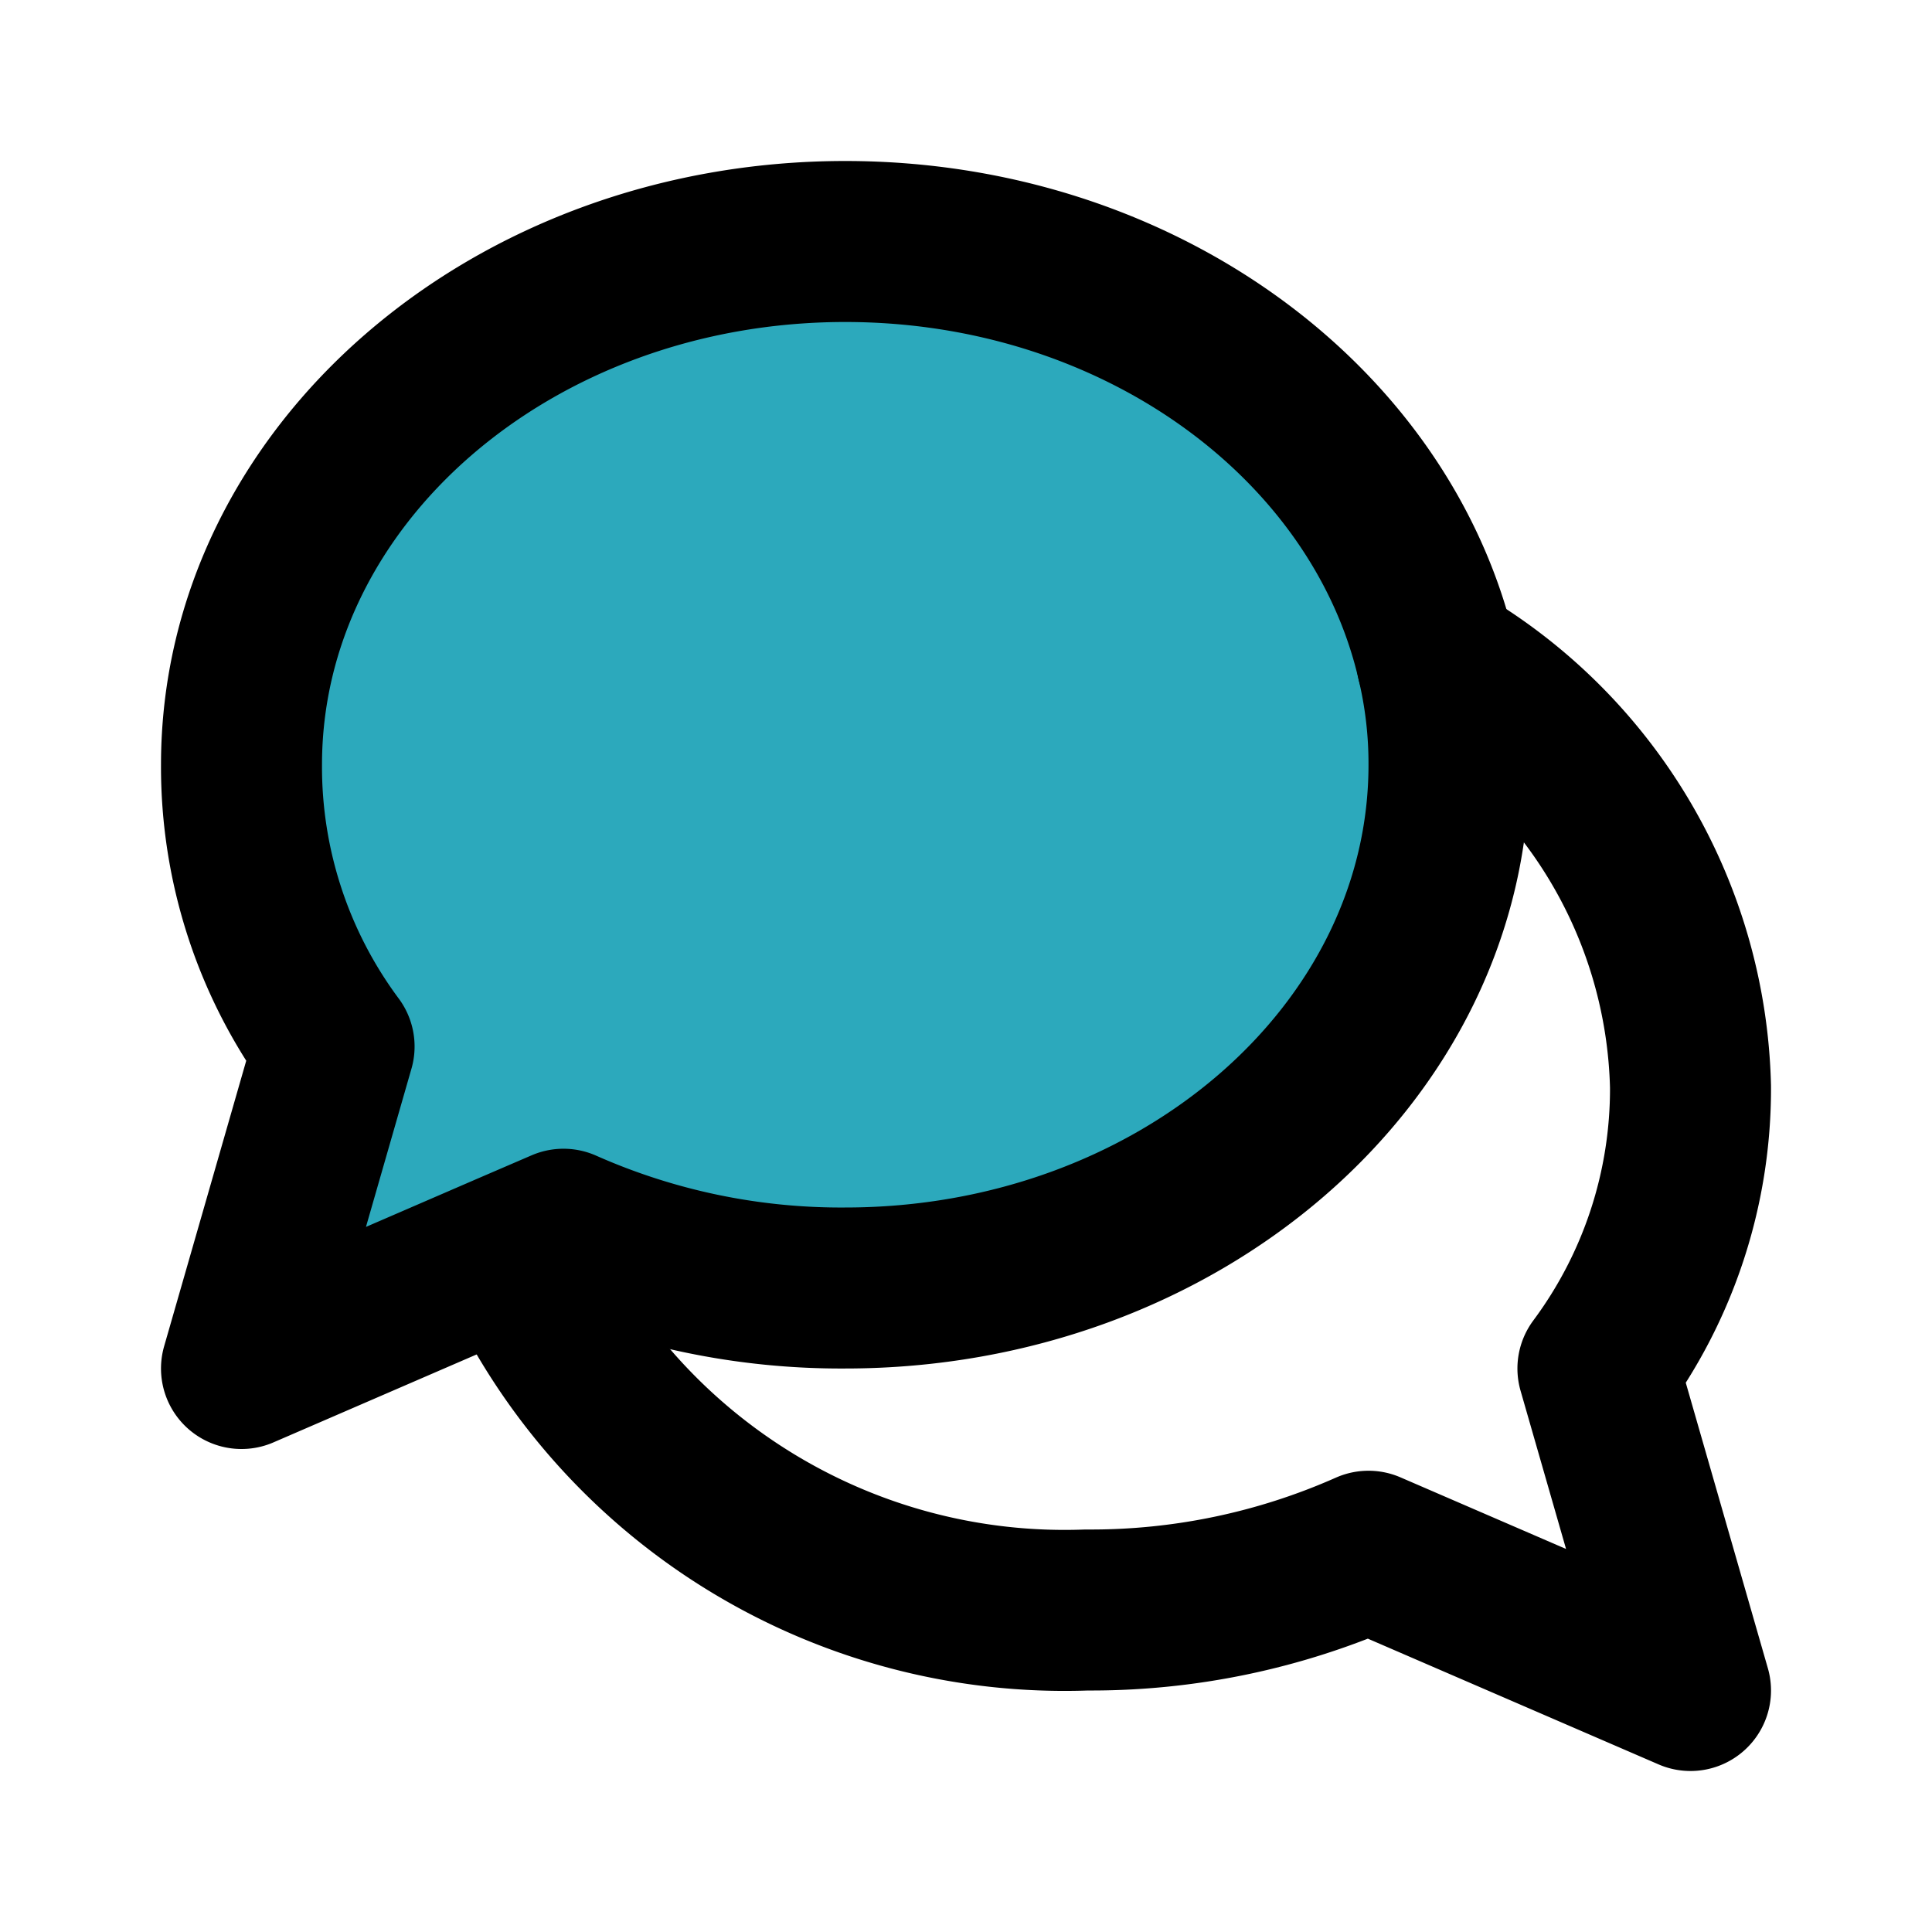 <?xml version="1.0" encoding="utf-8"?>
<svg fill="#000000" width="800px" height="800px" viewBox="0 0 24 24" id="conversation" data-name="Flat Line" xmlns="http://www.w3.org/2000/svg" class="icon flat-line"><path id="secondary" d="M18,9.5c0,3.59-3.36,6.5-7.5,6.5A8.5,8.5,0,0,1,7,15.27l-.65.28L3,17l1.15-4A5.82,5.82,0,0,1,3,9.5C3,5.91,6.36,3,10.5,3c3.63,0,6.66,2.24,7.35,5.21A5.49,5.49,0,0,1,18,9.5Z" style="fill: rgb(44, 169, 188); stroke-width: 2;"></path><path id="primary" d="M17.85,8.21A6.27,6.27,0,0,1,21,13.5,5.82,5.82,0,0,1,19.85,17L21,21l-4-1.73A8.5,8.5,0,0,1,13.5,20a7.47,7.47,0,0,1-7.11-4.45" style="fill: none; stroke: rgb(0, 0, 0); stroke-linecap: round; stroke-linejoin: round; stroke-width: 2;"></path><path id="primary-2" data-name="primary" d="M18,9.5c0,3.59-3.36,6.5-7.5,6.5A8.5,8.5,0,0,1,7,15.27l-.65.28L3,17l1.15-4A5.82,5.82,0,0,1,3,9.5C3,5.91,6.36,3,10.5,3c3.63,0,6.66,2.24,7.35,5.21A5.49,5.49,0,0,1,18,9.5Z" style="fill: none; stroke: rgb(0, 0, 0); stroke-linecap: round; stroke-linejoin: round; stroke-width: 2;"></path></svg>